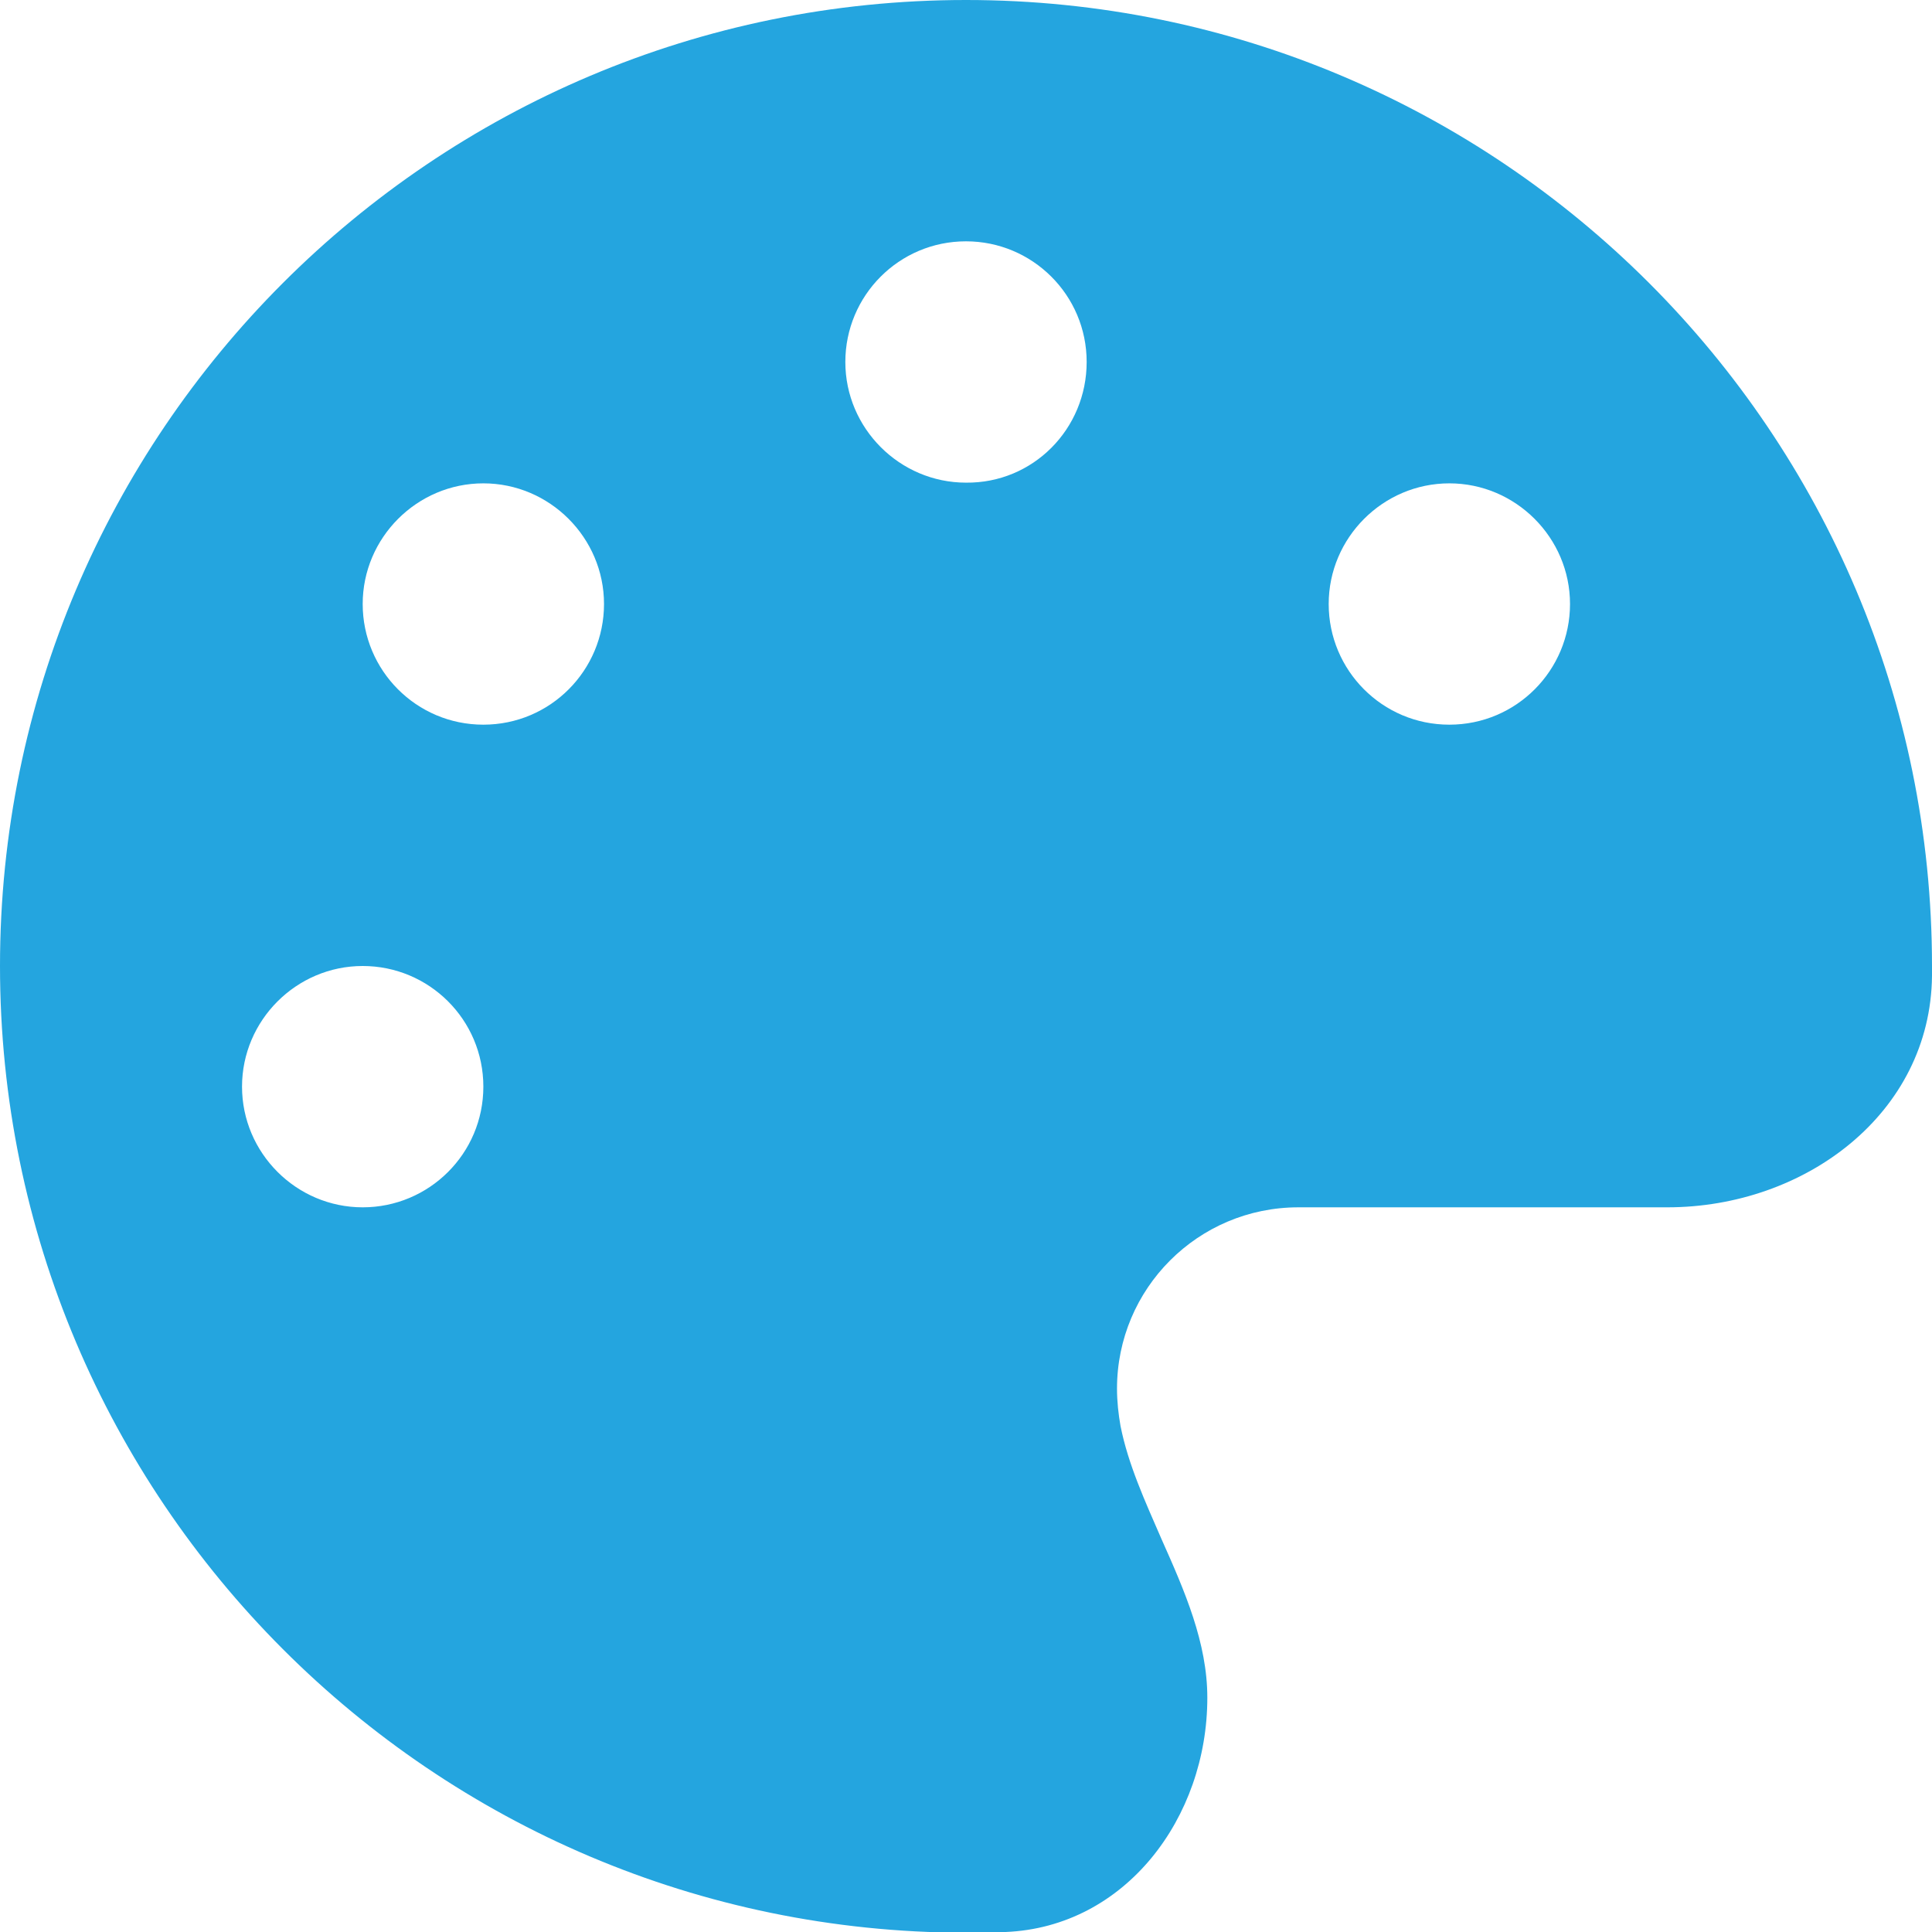 <?xml version="1.0" encoding="utf-8"?>
<!-- Generator: Adobe Illustrator 27.3.1, SVG Export Plug-In . SVG Version: 6.00 Build 0)  -->
<svg version="1.1" id="Laag_1" xmlns="http://www.w3.org/2000/svg" xmlns:xlink="http://www.w3.org/1999/xlink" x="0px" y="0px"
	 viewBox="0 0 273.8 273.8" style="enable-background:new 0 0 273.8 273.8;" xml:space="preserve">
<style type="text/css">
	.st0{fill:#24A5DF;}
</style>
<path class="st0" d="M273.8,136.9c0,0.5,0,1,0,1.4c-0.2,19.5-18,32.8-37.5,32.8H184c-14.2,0-25.7,11.5-25.7,25.7
	c0,1.8,0.2,3.6,0.5,5.3c1.1,5.5,3.5,10.7,5.8,16c3.3,7.4,6.5,14.7,6.5,22.5c0,17-11.6,32.5-28.6,33.2c-1.9,0.1-3.7,0.1-5.7,0.1
	C61.3,273.8,0,212.5,0,136.9S61.3,0,136.9,0S273.8,61.3,273.8,136.9z M68.5,154c0-9.5-7.7-17.1-17.1-17.1s-17.1,7.7-17.1,17.1
	s7.7,17.1,17.1,17.1S68.5,163.5,68.5,154z M68.5,102.7c9.5,0,17.1-7.7,17.1-17.1s-7.7-17.1-17.1-17.1s-17.1,7.7-17.1,17.1
	S59,102.7,68.5,102.7z M154,51.3c0-9.5-7.7-17.1-17.1-17.1c-9.5,0-17.1,7.7-17.1,17.1s7.7,17.1,17.1,17.1
	C146.4,68.5,154,60.8,154,51.3z M205.4,102.7c9.5,0,17.1-7.7,17.1-17.1s-7.7-17.1-17.1-17.1s-17.1,7.7-17.1,17.1
	S195.9,102.7,205.4,102.7z"/>
</svg>
